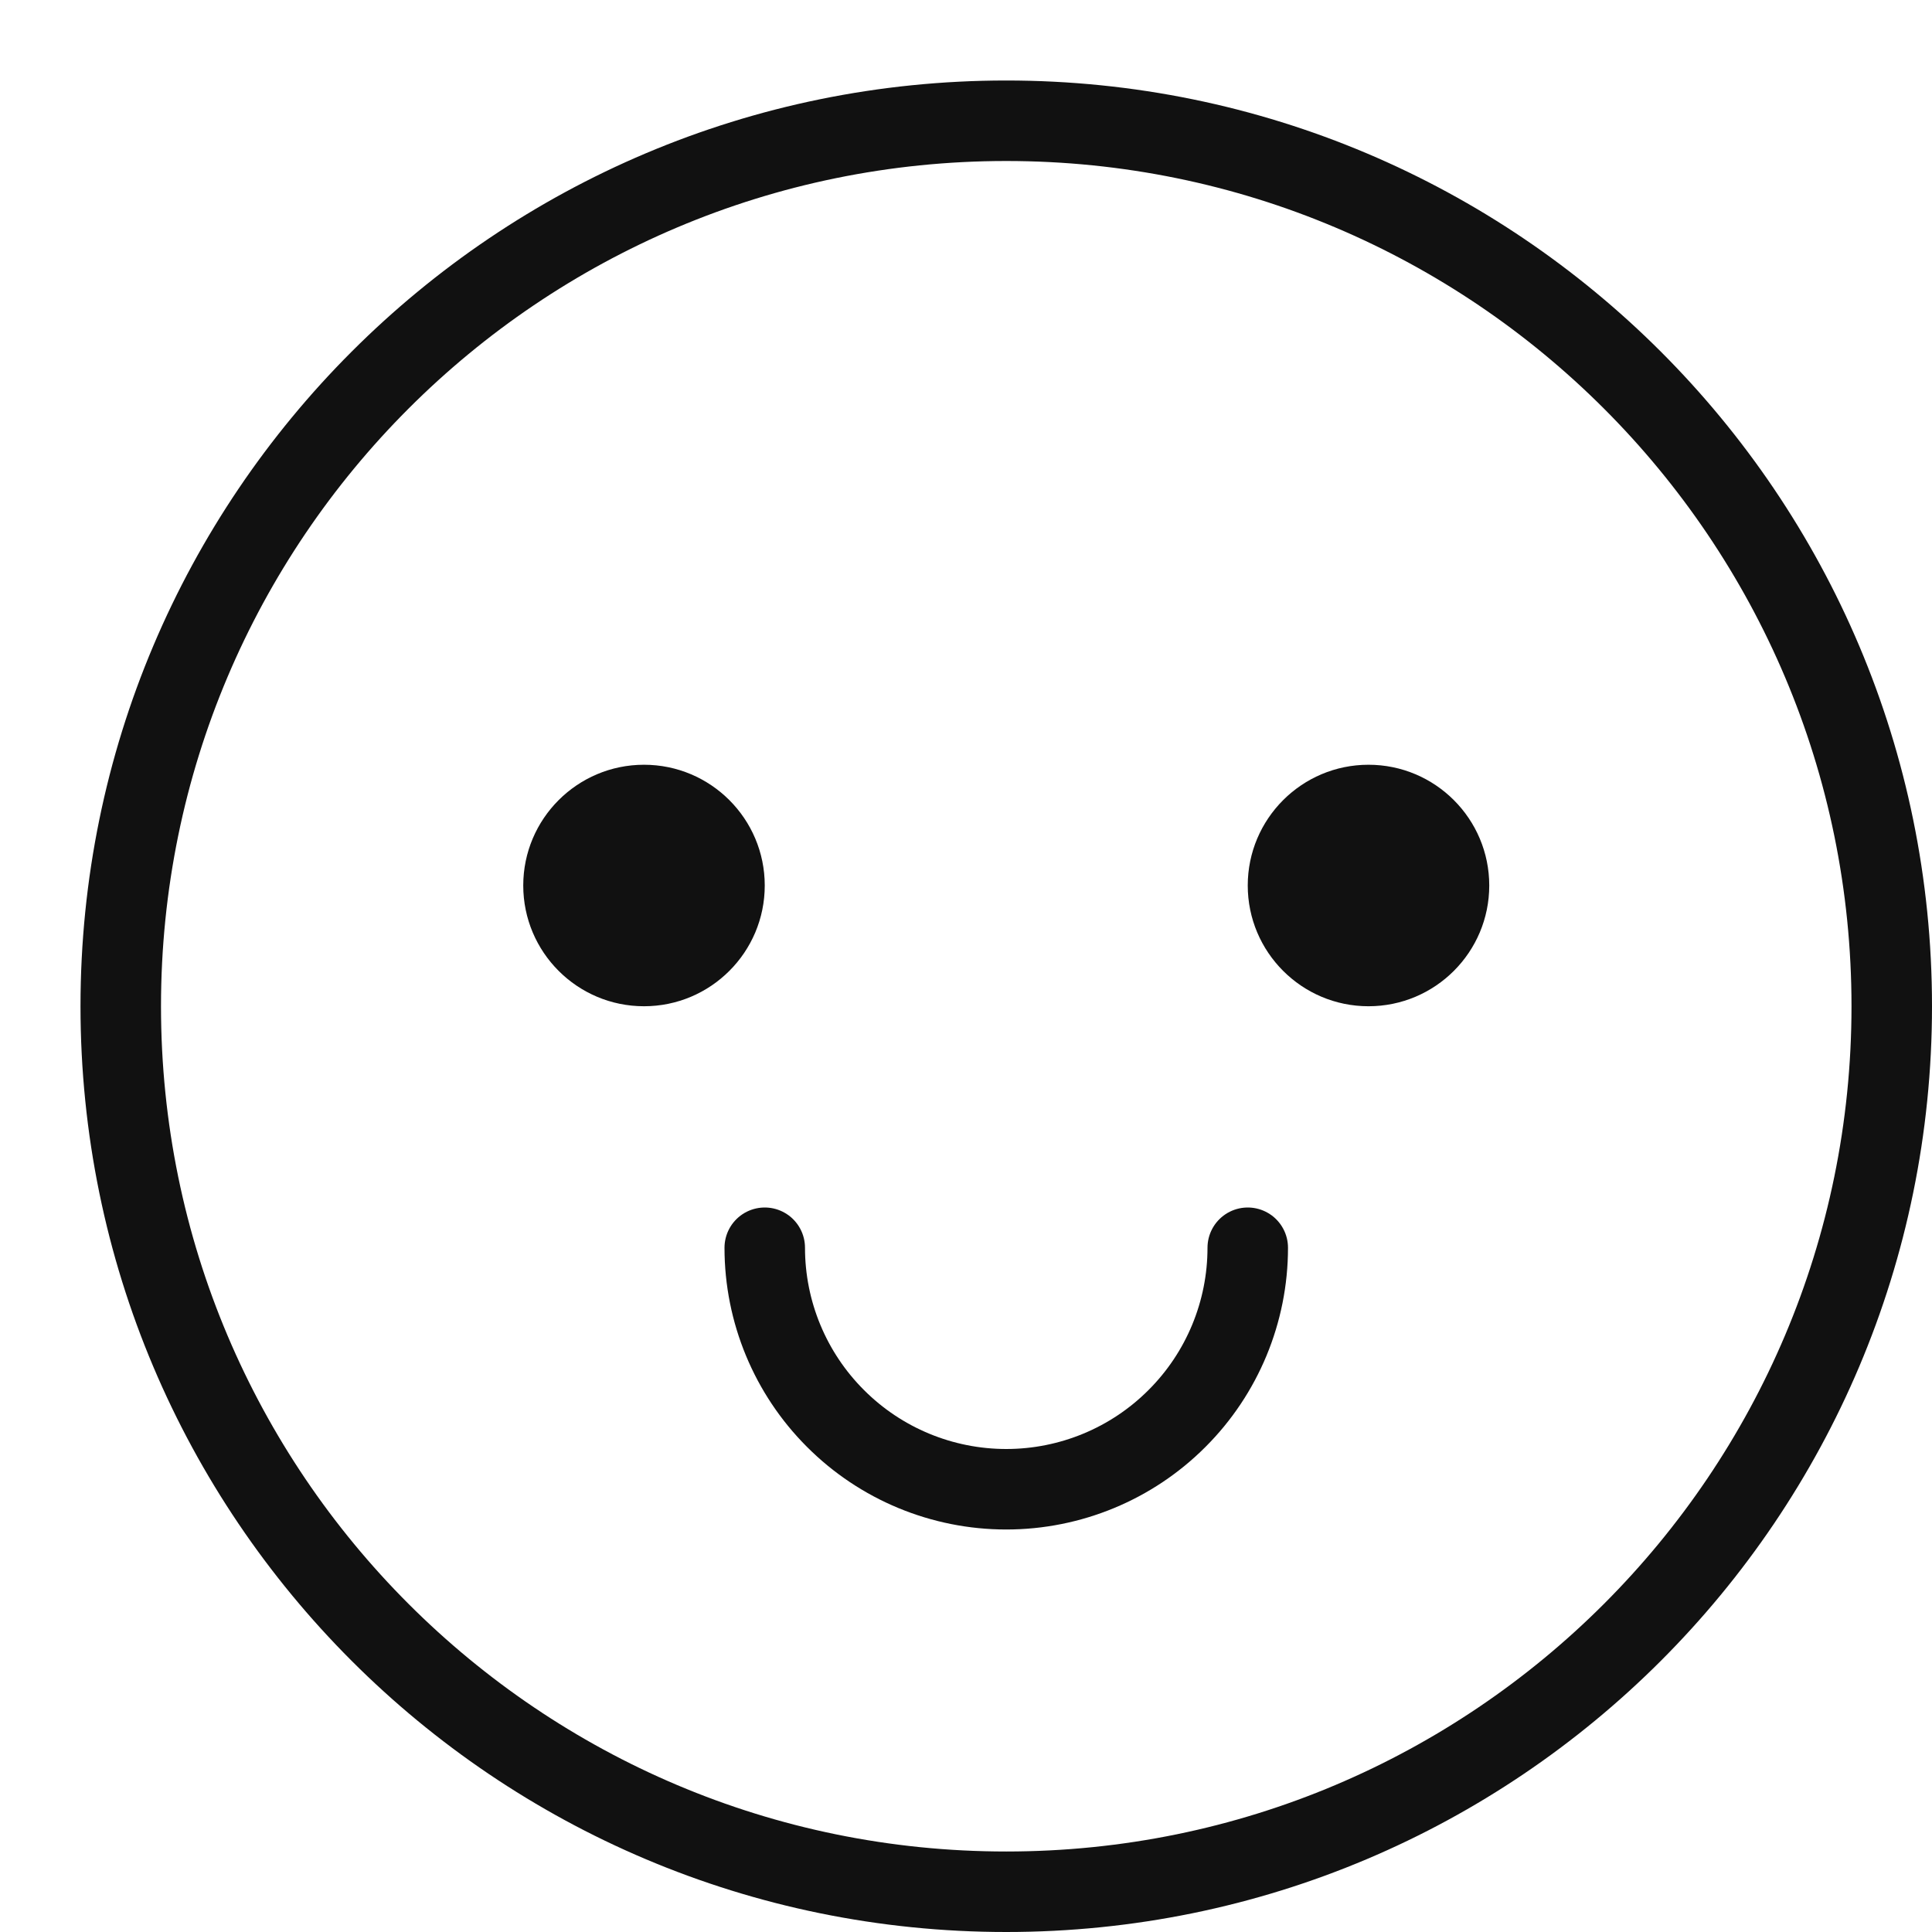 <svg width="24" height="24" viewBox="0 0 24 24" fill="none" xmlns="http://www.w3.org/2000/svg">
<path d="M12.5 23.5C18.575 23.5 23.5 18.575 23.5 12.5C23.5 6.425 18.575 1.5 12.5 1.5C6.425 1.5 1.5 6.425 1.5 12.5C1.5 18.575 6.425 23.5 12.5 23.5Z" stroke="#111111" stroke-miterlimit="10" stroke-linecap="round" stroke-linejoin="round"/>
<path d="M8 12.5C8.828 12.5 9.5 11.828 9.5 11C9.5 10.172 8.828 9.5 8 9.5C7.172 9.5 6.5 10.172 6.5 11C6.5 11.828 7.172 12.5 8 12.5Z" fill="#111111"/>
<path d="M17 12.5C17.828 12.5 18.5 11.828 18.5 11C18.5 10.172 17.828 9.5 17 9.5C16.172 9.5 15.5 10.172 15.5 11C15.5 11.828 16.172 12.5 17 12.5Z" fill="#111111"/>
<path d="M9.5 15.5C9.5 16.296 9.816 17.059 10.379 17.621C10.941 18.184 11.704 18.5 12.5 18.5C13.296 18.5 14.059 18.184 14.621 17.621C15.184 17.059 15.5 16.296 15.5 15.5" stroke="#111111" stroke-miterlimit="10" stroke-linecap="round" stroke-linejoin="round"/>
</svg>
